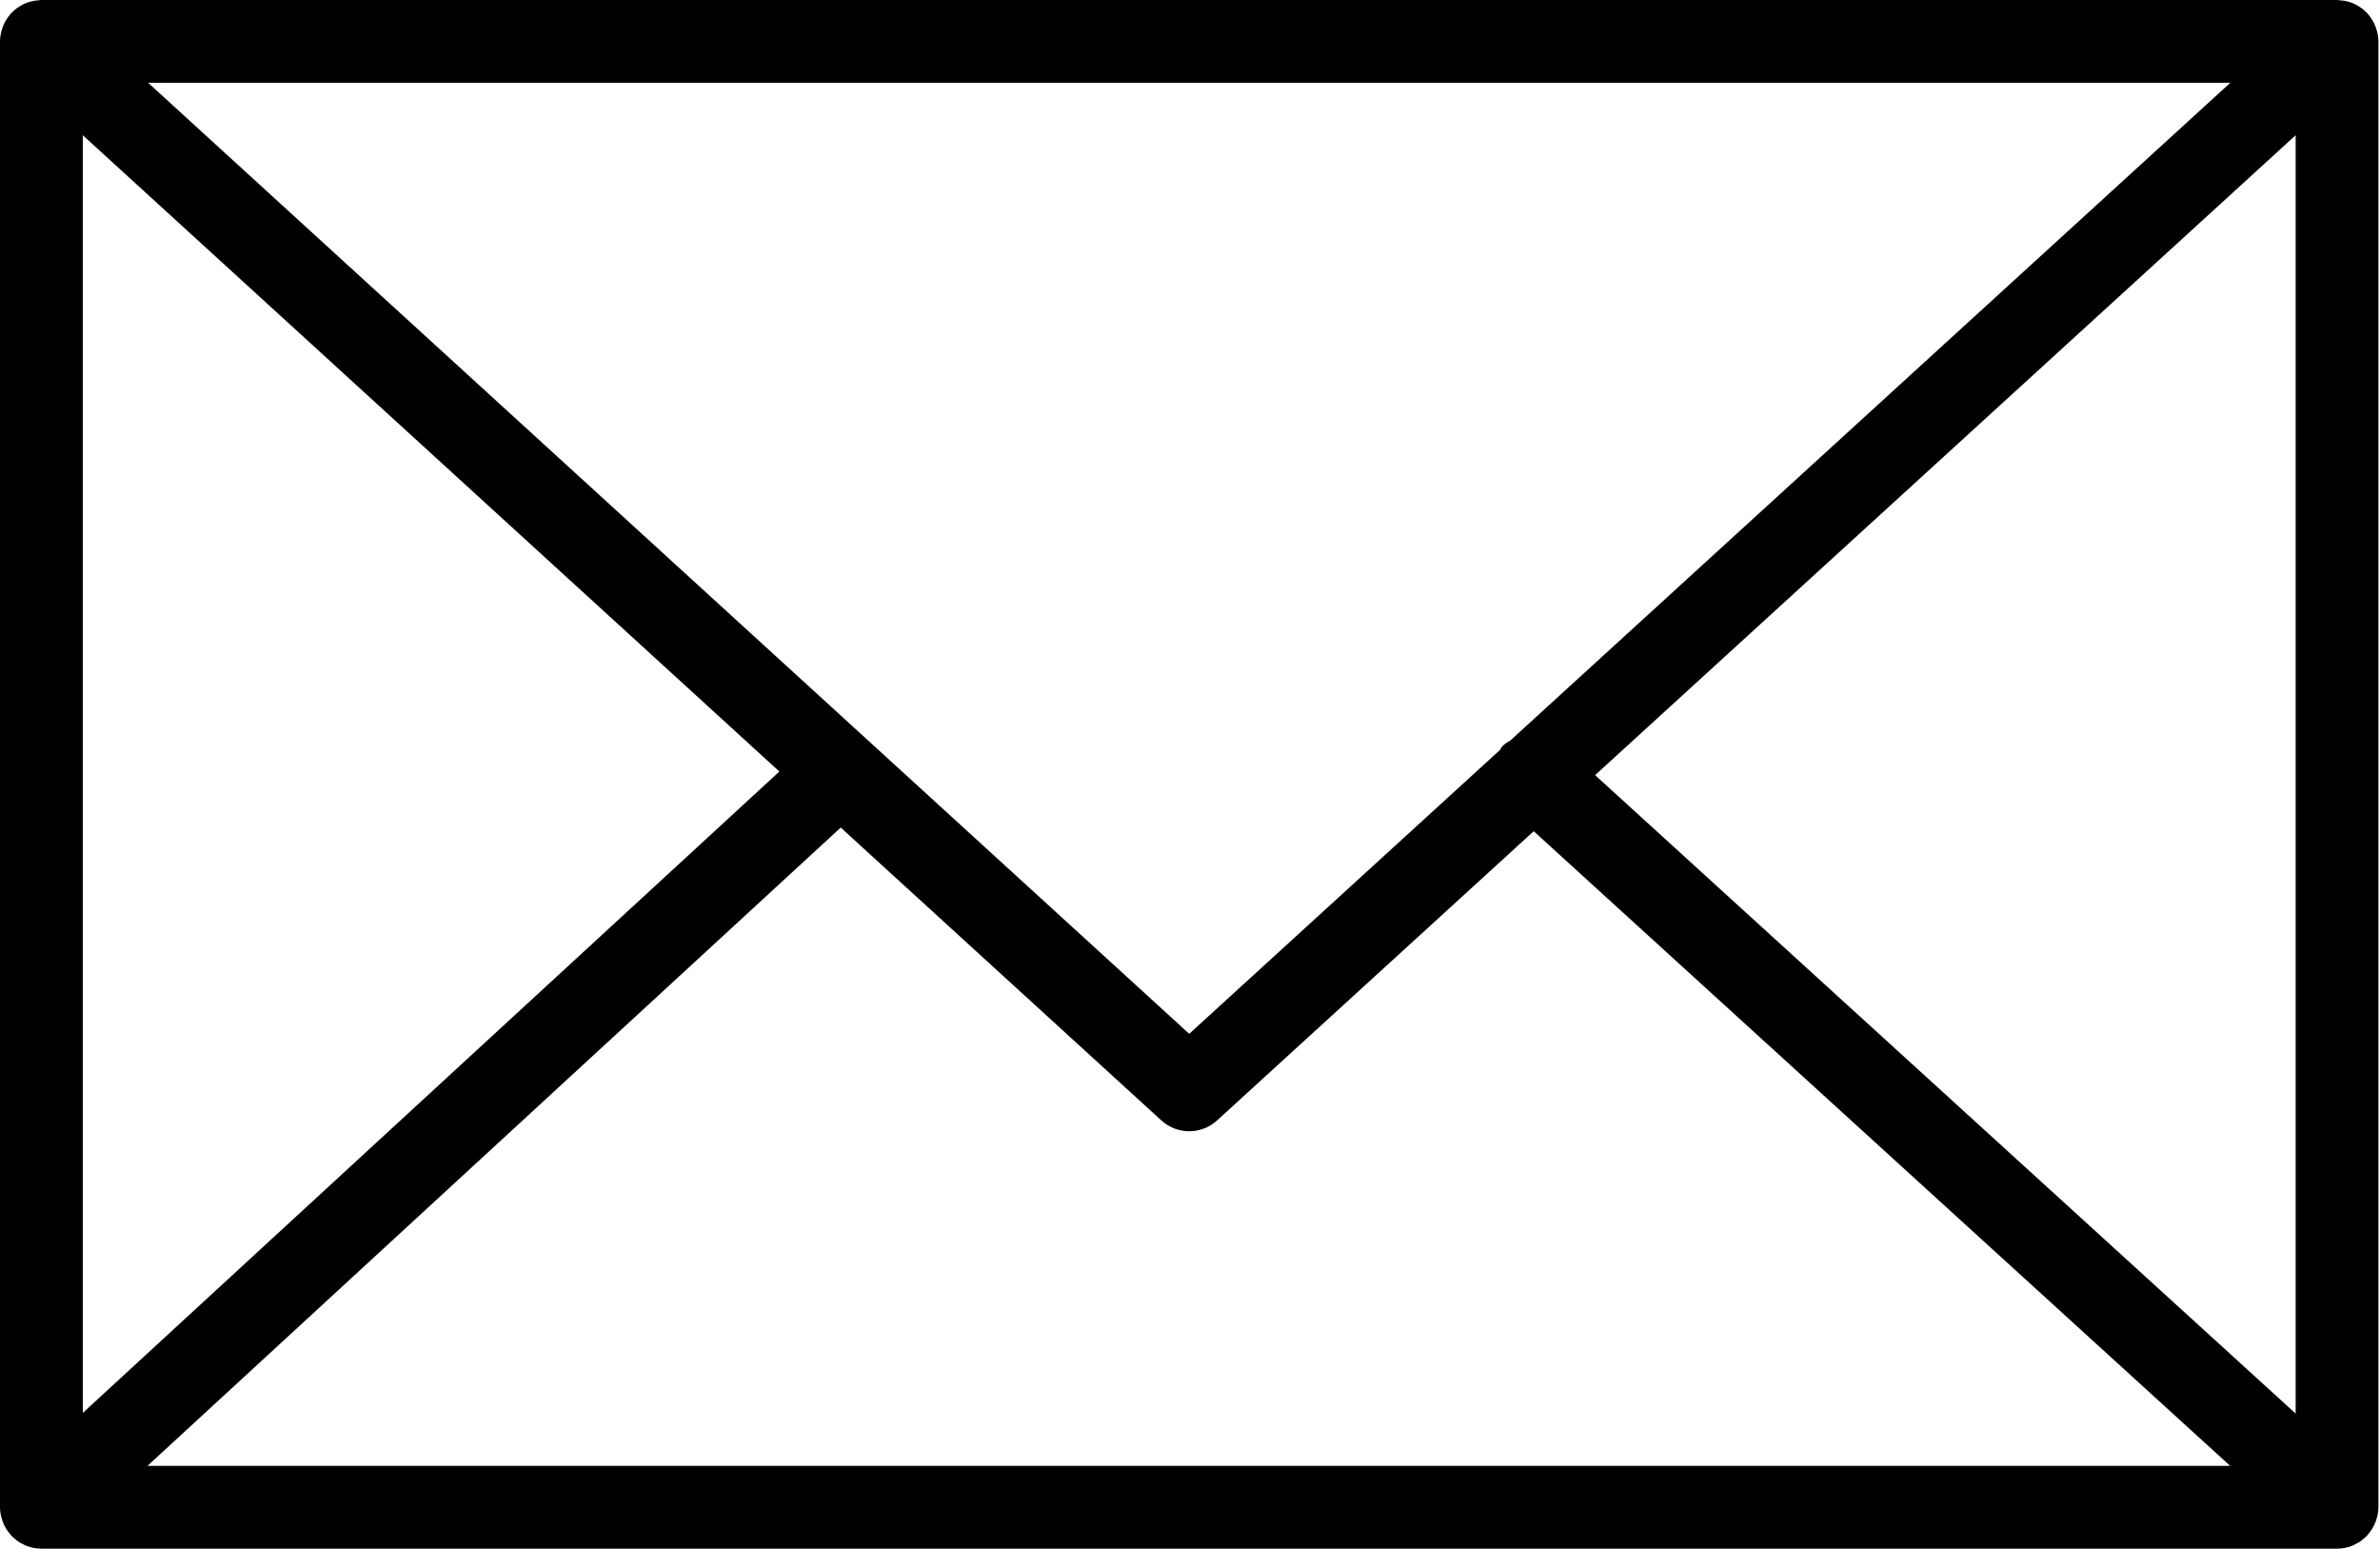 <?xml version="1.0" encoding="UTF-8"?> <svg xmlns="http://www.w3.org/2000/svg" width="229" height="149" viewBox="0 0 229 149" fill="none"><path d="M228.638 146.234C228.763 145.849 228.848 145.443 228.848 145.015V3.979C228.848 3.549 228.763 3.14 228.636 2.753C228.617 2.7 228.606 2.647 228.585 2.594C228.415 2.14 228.166 1.731 227.852 1.372C227.831 1.349 227.828 1.319 227.807 1.295C227.794 1.282 227.778 1.277 227.765 1.264C227.43 0.908 227.035 0.621 226.591 0.406C226.557 0.39 226.53 0.369 226.496 0.353C226.076 0.165 225.62 0.058 225.139 0.027C225.092 0.024 225.046 0.013 224.999 0.013C224.953 0.011 224.914 0 224.868 0H3.985C3.94 0 3.897 0.011 3.852 0.013C3.809 0.016 3.767 0.024 3.725 0.027C3.239 0.058 2.774 0.167 2.349 0.358C2.323 0.369 2.302 0.388 2.275 0.398C1.824 0.613 1.423 0.905 1.086 1.266C1.073 1.28 1.057 1.282 1.043 1.295C1.022 1.317 1.019 1.346 0.998 1.37C0.685 1.728 0.433 2.14 0.263 2.594C0.242 2.647 0.231 2.7 0.212 2.756C0.085 3.143 0 3.552 0 3.982V145.021C0 145.456 0.088 145.87 0.218 146.263C0.236 146.316 0.247 146.367 0.265 146.42C0.438 146.876 0.693 147.288 1.009 147.646C1.027 147.667 1.033 147.694 1.051 147.715C1.067 147.734 1.088 147.744 1.107 147.763C1.237 147.898 1.38 148.018 1.529 148.135C1.595 148.185 1.654 148.246 1.723 148.294C1.898 148.416 2.087 148.514 2.28 148.604C2.328 148.626 2.371 148.66 2.418 148.679C2.899 148.883 3.427 149 3.982 149H224.863C225.418 149 225.946 148.886 226.427 148.679C226.501 148.647 226.57 148.599 226.642 148.562C226.806 148.48 226.971 148.395 227.122 148.291C227.202 148.235 227.274 148.164 227.351 148.103C227.486 147.994 227.619 147.885 227.736 147.76C227.757 147.739 227.781 147.723 227.802 147.702C227.823 147.678 227.828 147.646 227.85 147.622C228.16 147.266 228.41 146.858 228.58 146.406C228.606 146.348 228.62 146.292 228.638 146.234ZM7.967 13.011L74.99 74.231L7.967 135.939V13.011ZM145.337 71.231C145.06 71.411 144.768 71.563 144.537 71.817C144.45 71.913 144.421 72.038 144.344 72.139L114.425 99.466L14.248 7.961H214.603L145.337 71.231ZM80.894 79.622L111.739 107.796C112.501 108.492 113.462 108.84 114.425 108.84C115.389 108.84 116.35 108.492 117.109 107.796L147.572 79.973L214.584 141.036H14.189L80.894 79.622ZM153.478 74.578L220.884 13.011V136.003L153.478 74.578Z" fill="black"></path></svg> 